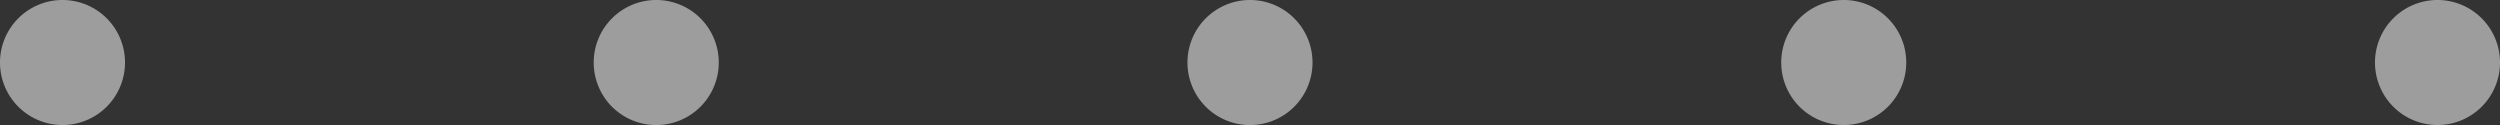<svg xmlns="http://www.w3.org/2000/svg" width="133.667" height="6.684" viewBox="0 0 133.667 6.684"><rect x="0" y="0" width="133.667" height="6.684" fill="#333333" stroke="none"/><defs><style>.a{opacity:0.52;}.b{fill:#fff;}</style></defs><g class="a" transform="translate(133.667 68.567) rotate(180)"><path class="b" d="M0,3.342A3.342,3.342,0,1,1,3.342,6.684,3.342,3.342,0,0,1,0,3.342" transform="translate(126.983 61.883)"/><path class="b" d="M0,3.342A3.343,3.343,0,1,1,3.342,6.684,3.342,3.342,0,0,1,0,3.342" transform="translate(95.237 61.883)"/><path class="b" d="M0,3.342A3.343,3.343,0,1,1,3.343,6.684,3.343,3.343,0,0,1,0,3.342" transform="translate(63.491 61.883)"/><path class="b" d="M0,3.342A3.342,3.342,0,1,1,3.342,6.684,3.342,3.342,0,0,1,0,3.342" transform="translate(31.746 61.883)"/><path class="b" d="M0,3.342A3.342,3.342,0,1,1,3.342,6.684,3.342,3.342,0,0,1,0,3.342" transform="translate(0 61.883)"/></g></svg>